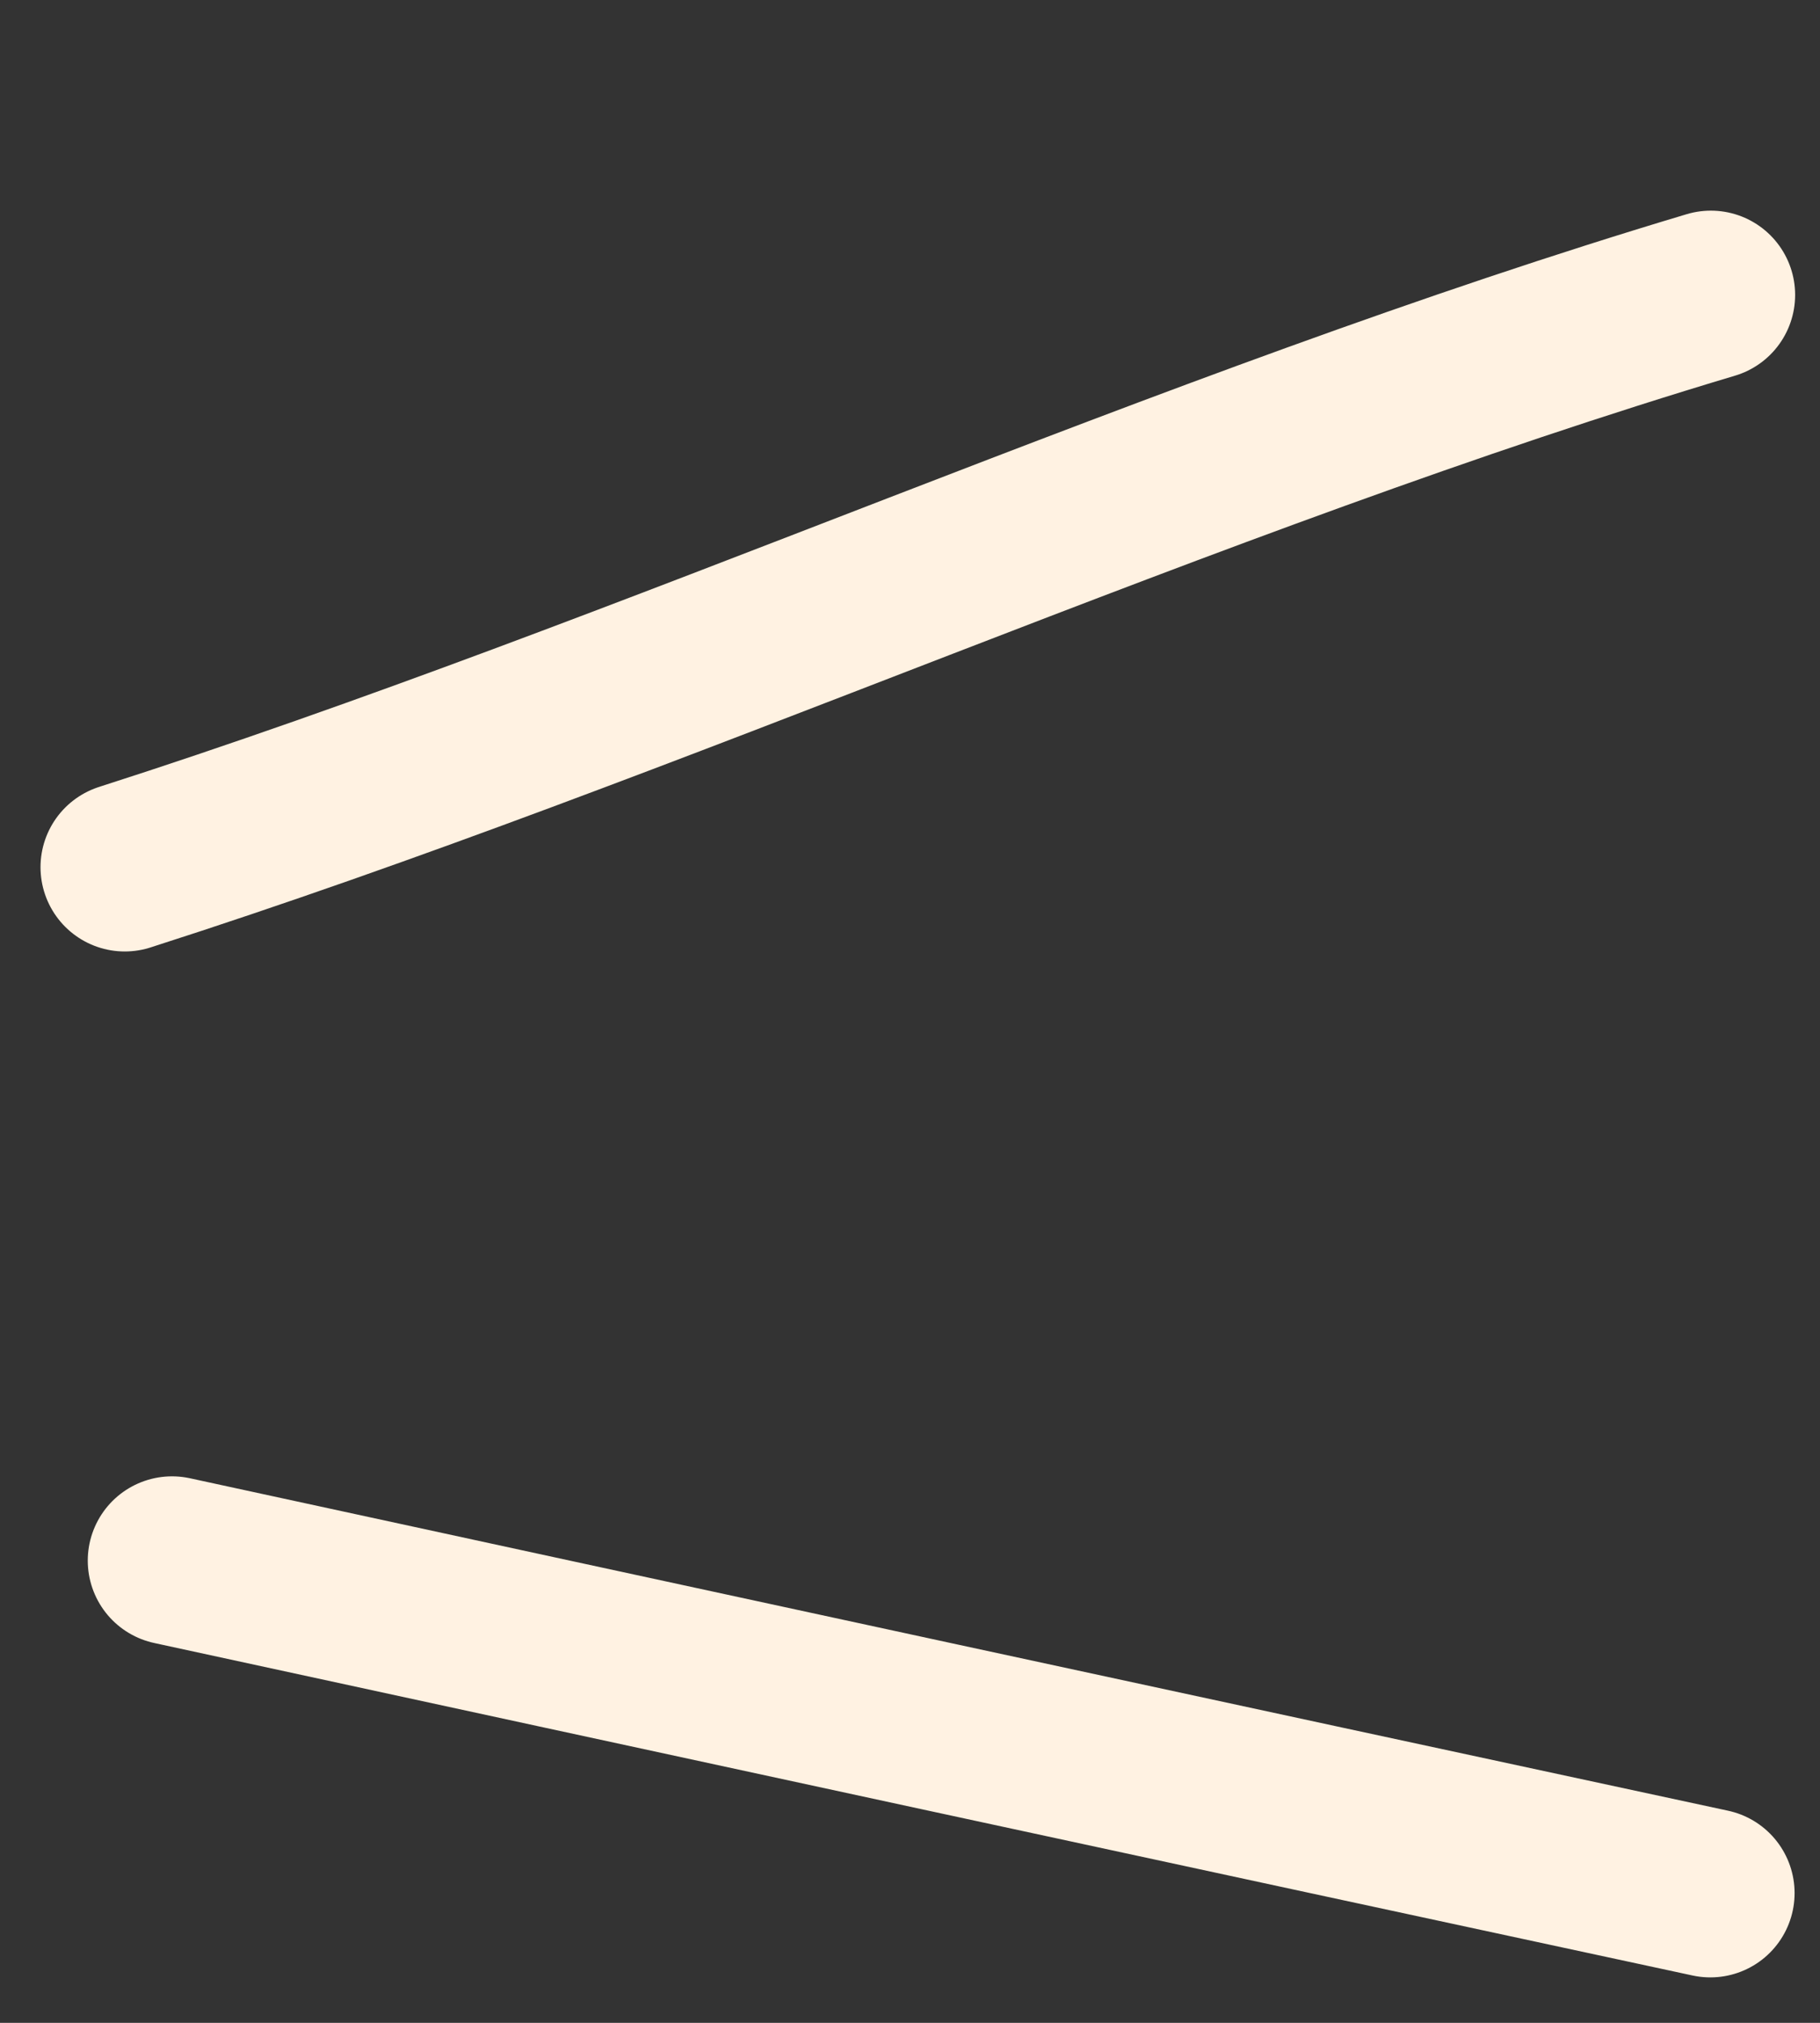 <?xml version="1.0" encoding="UTF-8"?> <svg xmlns="http://www.w3.org/2000/svg" width="27" height="30" viewBox="0 0 27 30" fill="none"><rect x="0" y="0" width="27" height="30" fill="#333333" stroke="none"/><path d="M1.851 12.861C9.715 10.341 17.584 6.704 25.381 4.374" stroke="#FFF2E2" stroke-width="2.5" stroke-linecap="round"></path><path d="M2.552 23.145C10.158 24.795 17.765 26.439 25.373 28.076" stroke="#FFF2E2" stroke-width="2.5" stroke-linecap="round"></path></svg> 